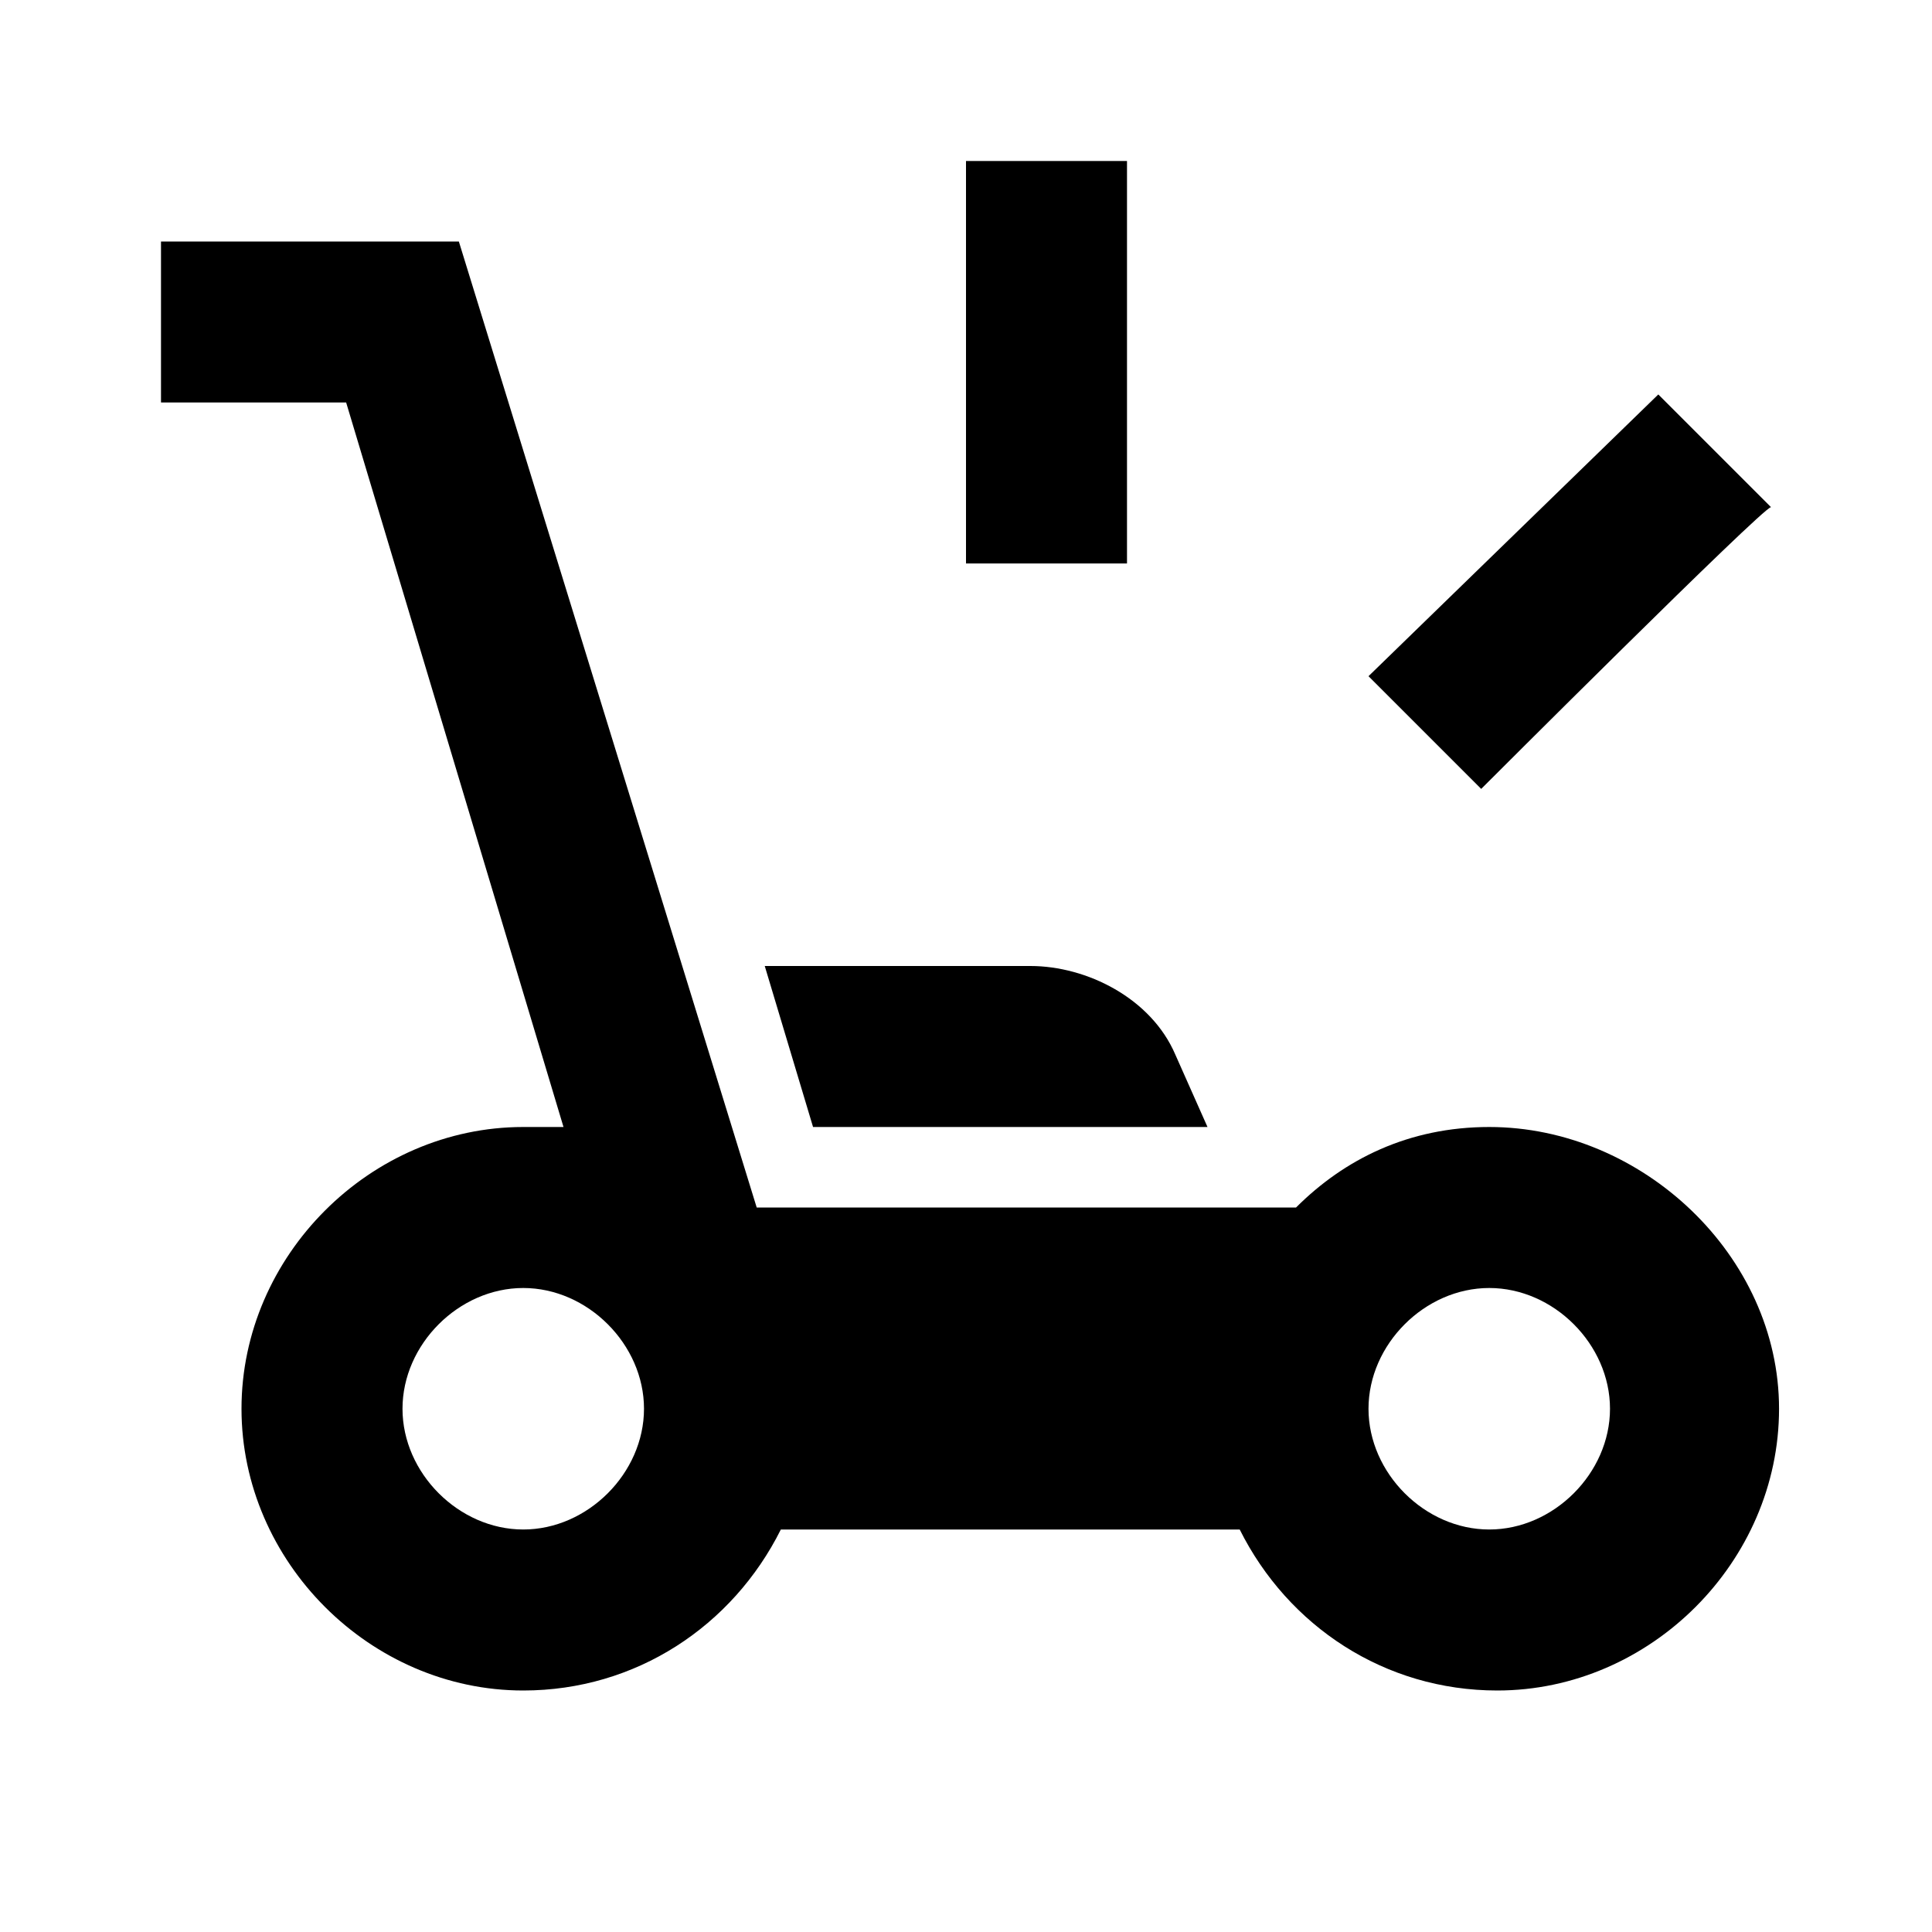 <?xml version="1.0" encoding="utf-8"?>
<!-- Generator: www.svgicons.com -->
<svg xmlns="http://www.w3.org/2000/svg" width="800" height="800" viewBox="0 0 24 24">
<path fill="currentColor" d="M12 2h2v5h-2zm10 4.3l-1.4-1.4L17 8.4l1.4 1.4s3.5-3.5 3.6-3.5M18.5 14c-1 0-1.8.4-2.4 1H9.4L5.7 3H2v2h2.3L7 14h-.5C4.6 14 3 15.6 3 17.5S4.6 21 6.5 21c1.4 0 2.6-.8 3.2-2h5.7c.6 1.2 1.8 2 3.2 2c1.9 0 3.5-1.6 3.5-3.5S20.4 14 18.5 14m-12 5c-.8 0-1.5-.7-1.5-1.5S5.7 16 6.5 16s1.5.7 1.5 1.5S7.3 19 6.5 19m12 0c-.8 0-1.5-.7-1.5-1.5s.7-1.5 1.5-1.5s1.5.7 1.5 1.5s-.7 1.5-1.5 1.5m-9-7l.6 2H15l-.4-.9c-.3-.7-1.1-1.1-1.8-1.1z"/>
</svg>